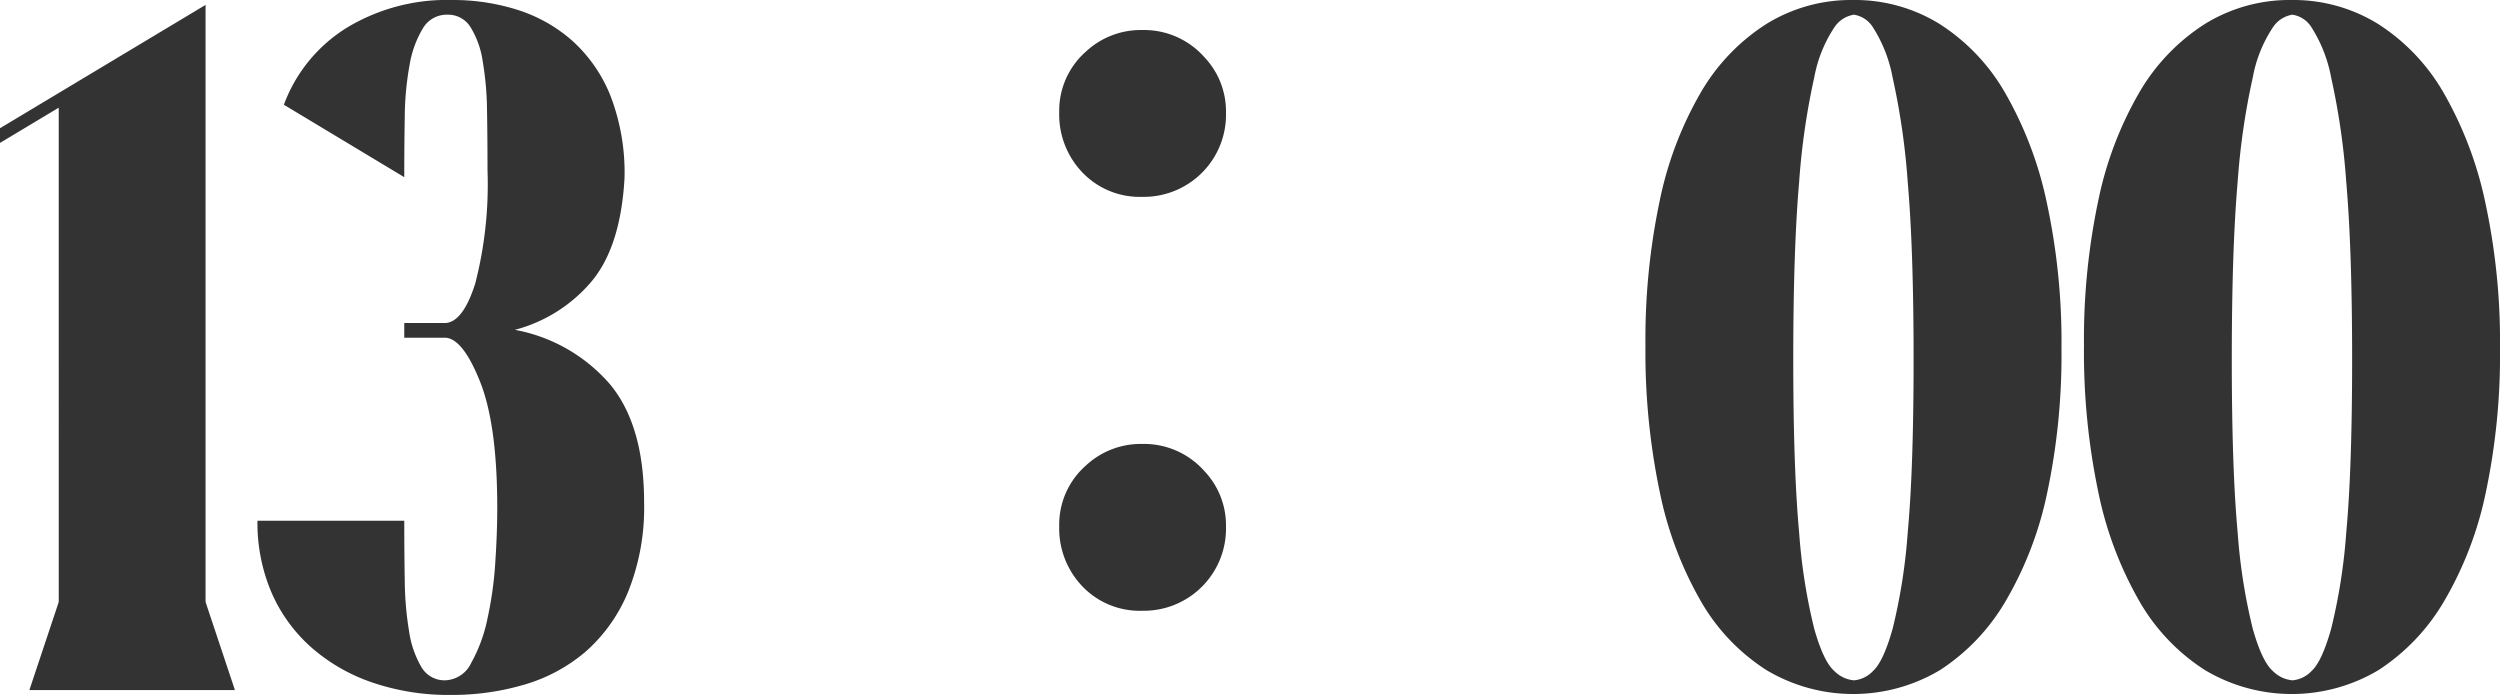 <svg xmlns="http://www.w3.org/2000/svg" width="247.738" height="68.87" viewBox="0 0 247.738 68.87">
  <path id="txt_time1300" d="M1.261,50.777V49.322L21.631,37.1V96.27l2.91,8.73H4.171l2.91-8.73V47.285ZM41.322,88.219q0,3.1.049,5.965a32.219,32.219,0,0,0,.437,5.044,9.784,9.784,0,0,0,1.212,3.492,2.645,2.645,0,0,0,2.377,1.31,2.968,2.968,0,0,0,2.57-1.746,15.225,15.225,0,0,0,1.6-4.365,36.811,36.811,0,0,0,.776-5.577q.194-2.959.194-5.383,0-8.245-1.7-12.513T45.4,70.08H41.322V68.625H45.4q1.746-.1,2.958-3.928a39.326,39.326,0,0,0,1.213-11.2q0-3.2-.049-5.966a30.619,30.619,0,0,0-.437-4.9,8.749,8.749,0,0,0-1.212-3.346A2.61,2.61,0,0,0,45.59,38.07a2.736,2.736,0,0,0-2.425,1.358,10.3,10.3,0,0,0-1.309,3.589,29.567,29.567,0,0,0-.485,5.141q-.049,2.91-.049,6.014L29.391,46.994A15.156,15.156,0,0,1,35.6,39.38a19.174,19.174,0,0,1,10.476-2.765,21.192,21.192,0,0,1,6.451.97,15.044,15.044,0,0,1,5.432,3.056,14.617,14.617,0,0,1,3.783,5.432,21.168,21.168,0,0,1,1.406,8.2Q62.759,61.156,59.8,64.6a14.9,14.9,0,0,1-7.517,4.7,16.369,16.369,0,0,1,9.458,5.432q3.346,4.074,3.347,11.64a22.353,22.353,0,0,1-1.6,8.924,15.959,15.959,0,0,1-4.22,5.917,16.4,16.4,0,0,1-6.062,3.249,25.347,25.347,0,0,1-7.227,1.019,23.44,23.44,0,0,1-7.906-1.261,17.852,17.852,0,0,1-6.062-3.54,15.5,15.5,0,0,1-3.88-5.432,17.6,17.6,0,0,1-1.358-7.033Zm73.14-48.628a7.988,7.988,0,0,1,6.157,2.7,7.793,7.793,0,0,1,2.131,5.447,8.146,8.146,0,0,1-8.289,8.383,7.858,7.858,0,0,1-6.2-2.7,8.312,8.312,0,0,1-2.037-5.684,7.8,7.8,0,0,1,2.652-6.015A7.971,7.971,0,0,1,114.462,39.591Zm0,41.017a7.988,7.988,0,0,1,6.157,2.7,7.793,7.793,0,0,1,2.131,5.447,8.146,8.146,0,0,1-8.289,8.383,7.858,7.858,0,0,1-6.2-2.7,8.312,8.312,0,0,1-2.037-5.684,7.8,7.8,0,0,1,2.652-6.015A7.971,7.971,0,0,1,114.462,80.608Zm70.42-43.993a15.956,15.956,0,0,1,8.585,2.377,19.773,19.773,0,0,1,6.5,6.838,37.153,37.153,0,0,1,4.122,10.864,65.445,65.445,0,0,1,1.455,14.453,65.749,65.749,0,0,1-1.407,14.259,35.448,35.448,0,0,1-4.122,10.767,20.378,20.378,0,0,1-6.5,6.839,16.781,16.781,0,0,1-17.218,0,19.773,19.773,0,0,1-6.5-6.839,36.26,36.26,0,0,1-4.074-10.864,67.617,67.617,0,0,1-1.406-14.453,66.426,66.426,0,0,1,1.406-14.308A35.621,35.621,0,0,1,169.8,45.781a19.894,19.894,0,0,1,6.5-6.79A15.956,15.956,0,0,1,184.882,36.615Zm-5.917,35.6q0,10.864.582,17.169a56.471,56.471,0,0,0,1.5,9.555q.922,3.249,1.988,4.171a3.121,3.121,0,0,0,1.94.922,2.947,2.947,0,0,0,1.892-.922q1.019-.922,1.94-4.171a56.471,56.471,0,0,0,1.5-9.555q.582-6.3.582-17.169t-.582-17.557a70.393,70.393,0,0,0-1.5-10.379,13.971,13.971,0,0,0-1.94-4.947,2.71,2.71,0,0,0-1.892-1.261,2.845,2.845,0,0,0-1.94,1.261,13.236,13.236,0,0,0-1.988,4.947,70.393,70.393,0,0,0-1.5,10.379Q178.965,61.35,178.965,72.214Zm49.373-35.6a15.956,15.956,0,0,1,8.585,2.377,19.773,19.773,0,0,1,6.5,6.838,37.153,37.153,0,0,1,4.122,10.864A65.445,65.445,0,0,1,249,71.147a65.749,65.749,0,0,1-1.407,14.259,35.448,35.448,0,0,1-4.122,10.767,20.378,20.378,0,0,1-6.5,6.839,16.781,16.781,0,0,1-17.218,0,19.773,19.773,0,0,1-6.5-6.839,36.26,36.26,0,0,1-4.074-10.864,67.617,67.617,0,0,1-1.406-14.453,66.426,66.426,0,0,1,1.406-14.308,35.621,35.621,0,0,1,4.074-10.767,19.894,19.894,0,0,1,6.5-6.79A15.956,15.956,0,0,1,228.338,36.615Zm-5.917,35.6q0,10.864.582,17.169a56.471,56.471,0,0,0,1.5,9.555q.922,3.249,1.988,4.171a3.121,3.121,0,0,0,1.94.922,2.947,2.947,0,0,0,1.892-.922q1.019-.922,1.94-4.171a56.471,56.471,0,0,0,1.5-9.555q.582-6.3.582-17.169t-.582-17.557a70.393,70.393,0,0,0-1.5-10.379,13.971,13.971,0,0,0-1.94-4.947,2.71,2.71,0,0,0-1.892-1.261,2.845,2.845,0,0,0-1.94,1.261,13.236,13.236,0,0,0-1.988,4.947A70.393,70.393,0,0,0,223,54.657Q222.421,61.35,222.421,72.214Z" transform="translate(-1.261 -36.615)" fill="#333"/>
</svg>
